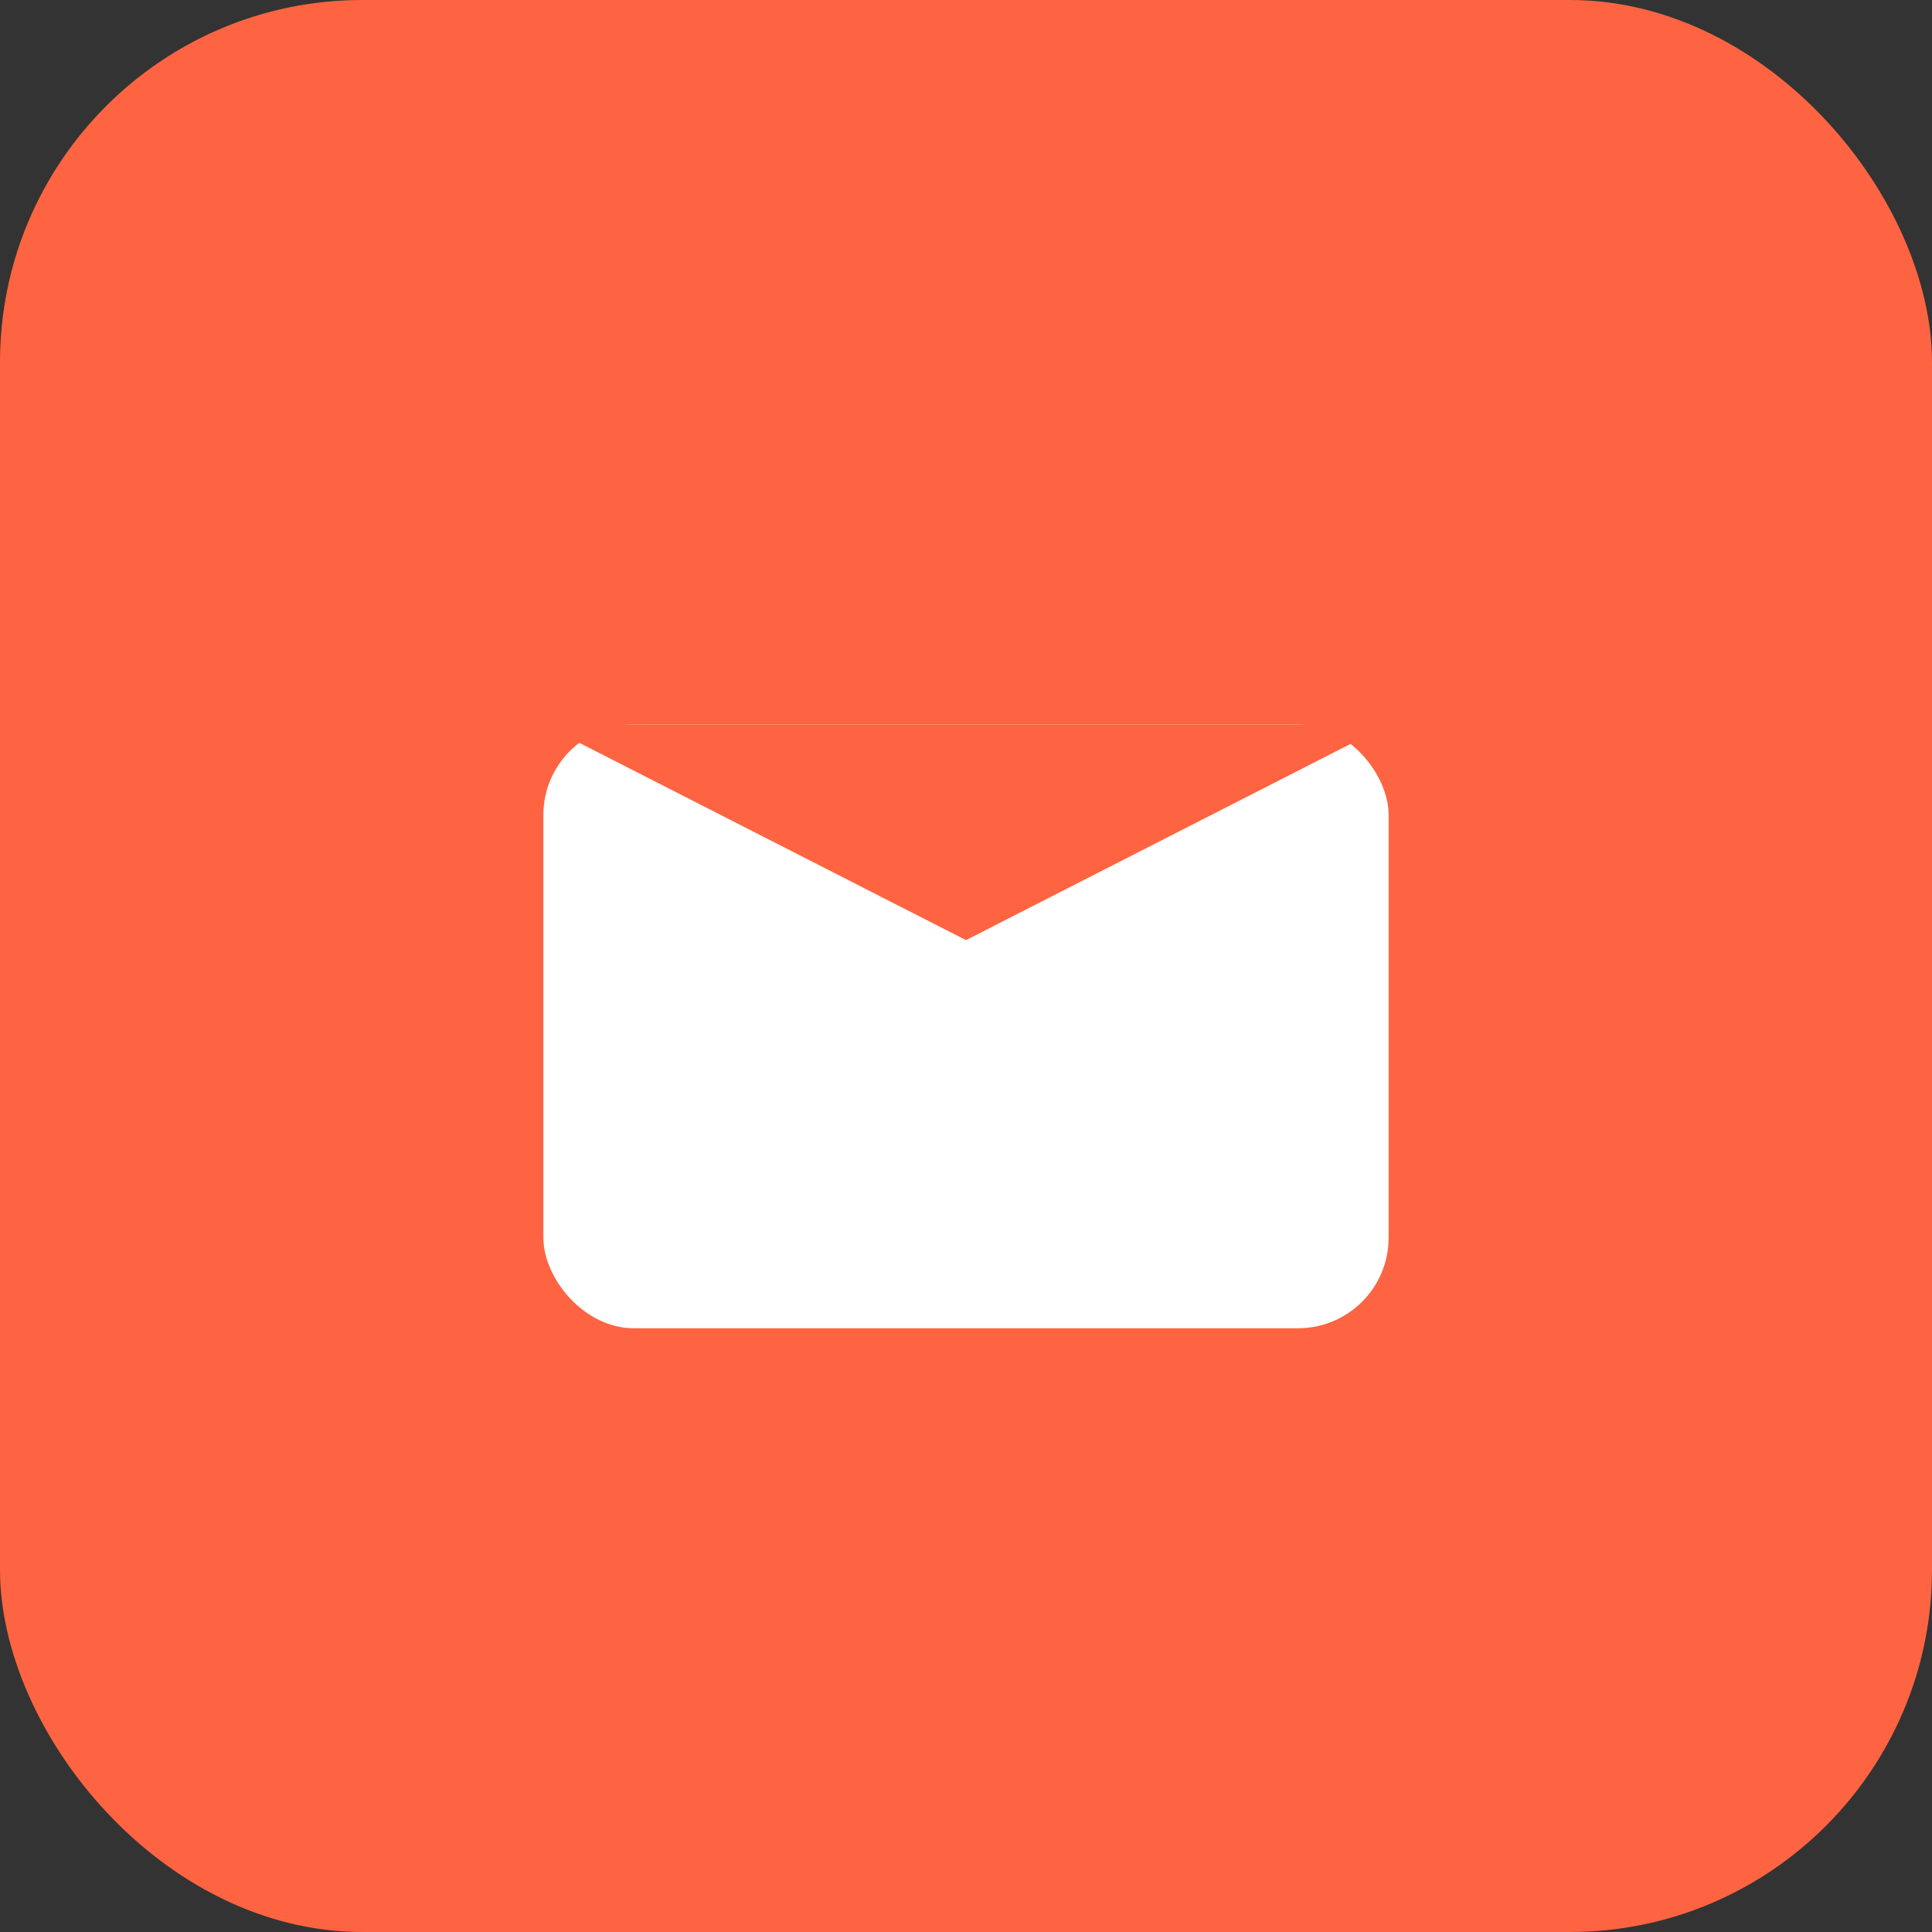 <?xml version="1.0" encoding="utf-8" ?>
<svg baseProfile="full" height="64px" version="1.1" width="64px" xmlns="http://www.w3.org/2000/svg" xmlns:ev="http://www.w3.org/2001/xml-events" xmlns:xlink="http://www.w3.org/1999/xlink"><rect width="100%" height="100%" fill="#333333" stroke="none"/><defs /><rect fill="#fe6441" height="64px" rx="12" ry="12" width="64px" x="0" y="0" /><rect fill="white" height="20" rx="3" ry="3" width="28" x="18.0" y="24.0" /><polygon fill="#fe6441" points="18.0,24.0 32.0,31.143 46.0,24.0" /></svg>